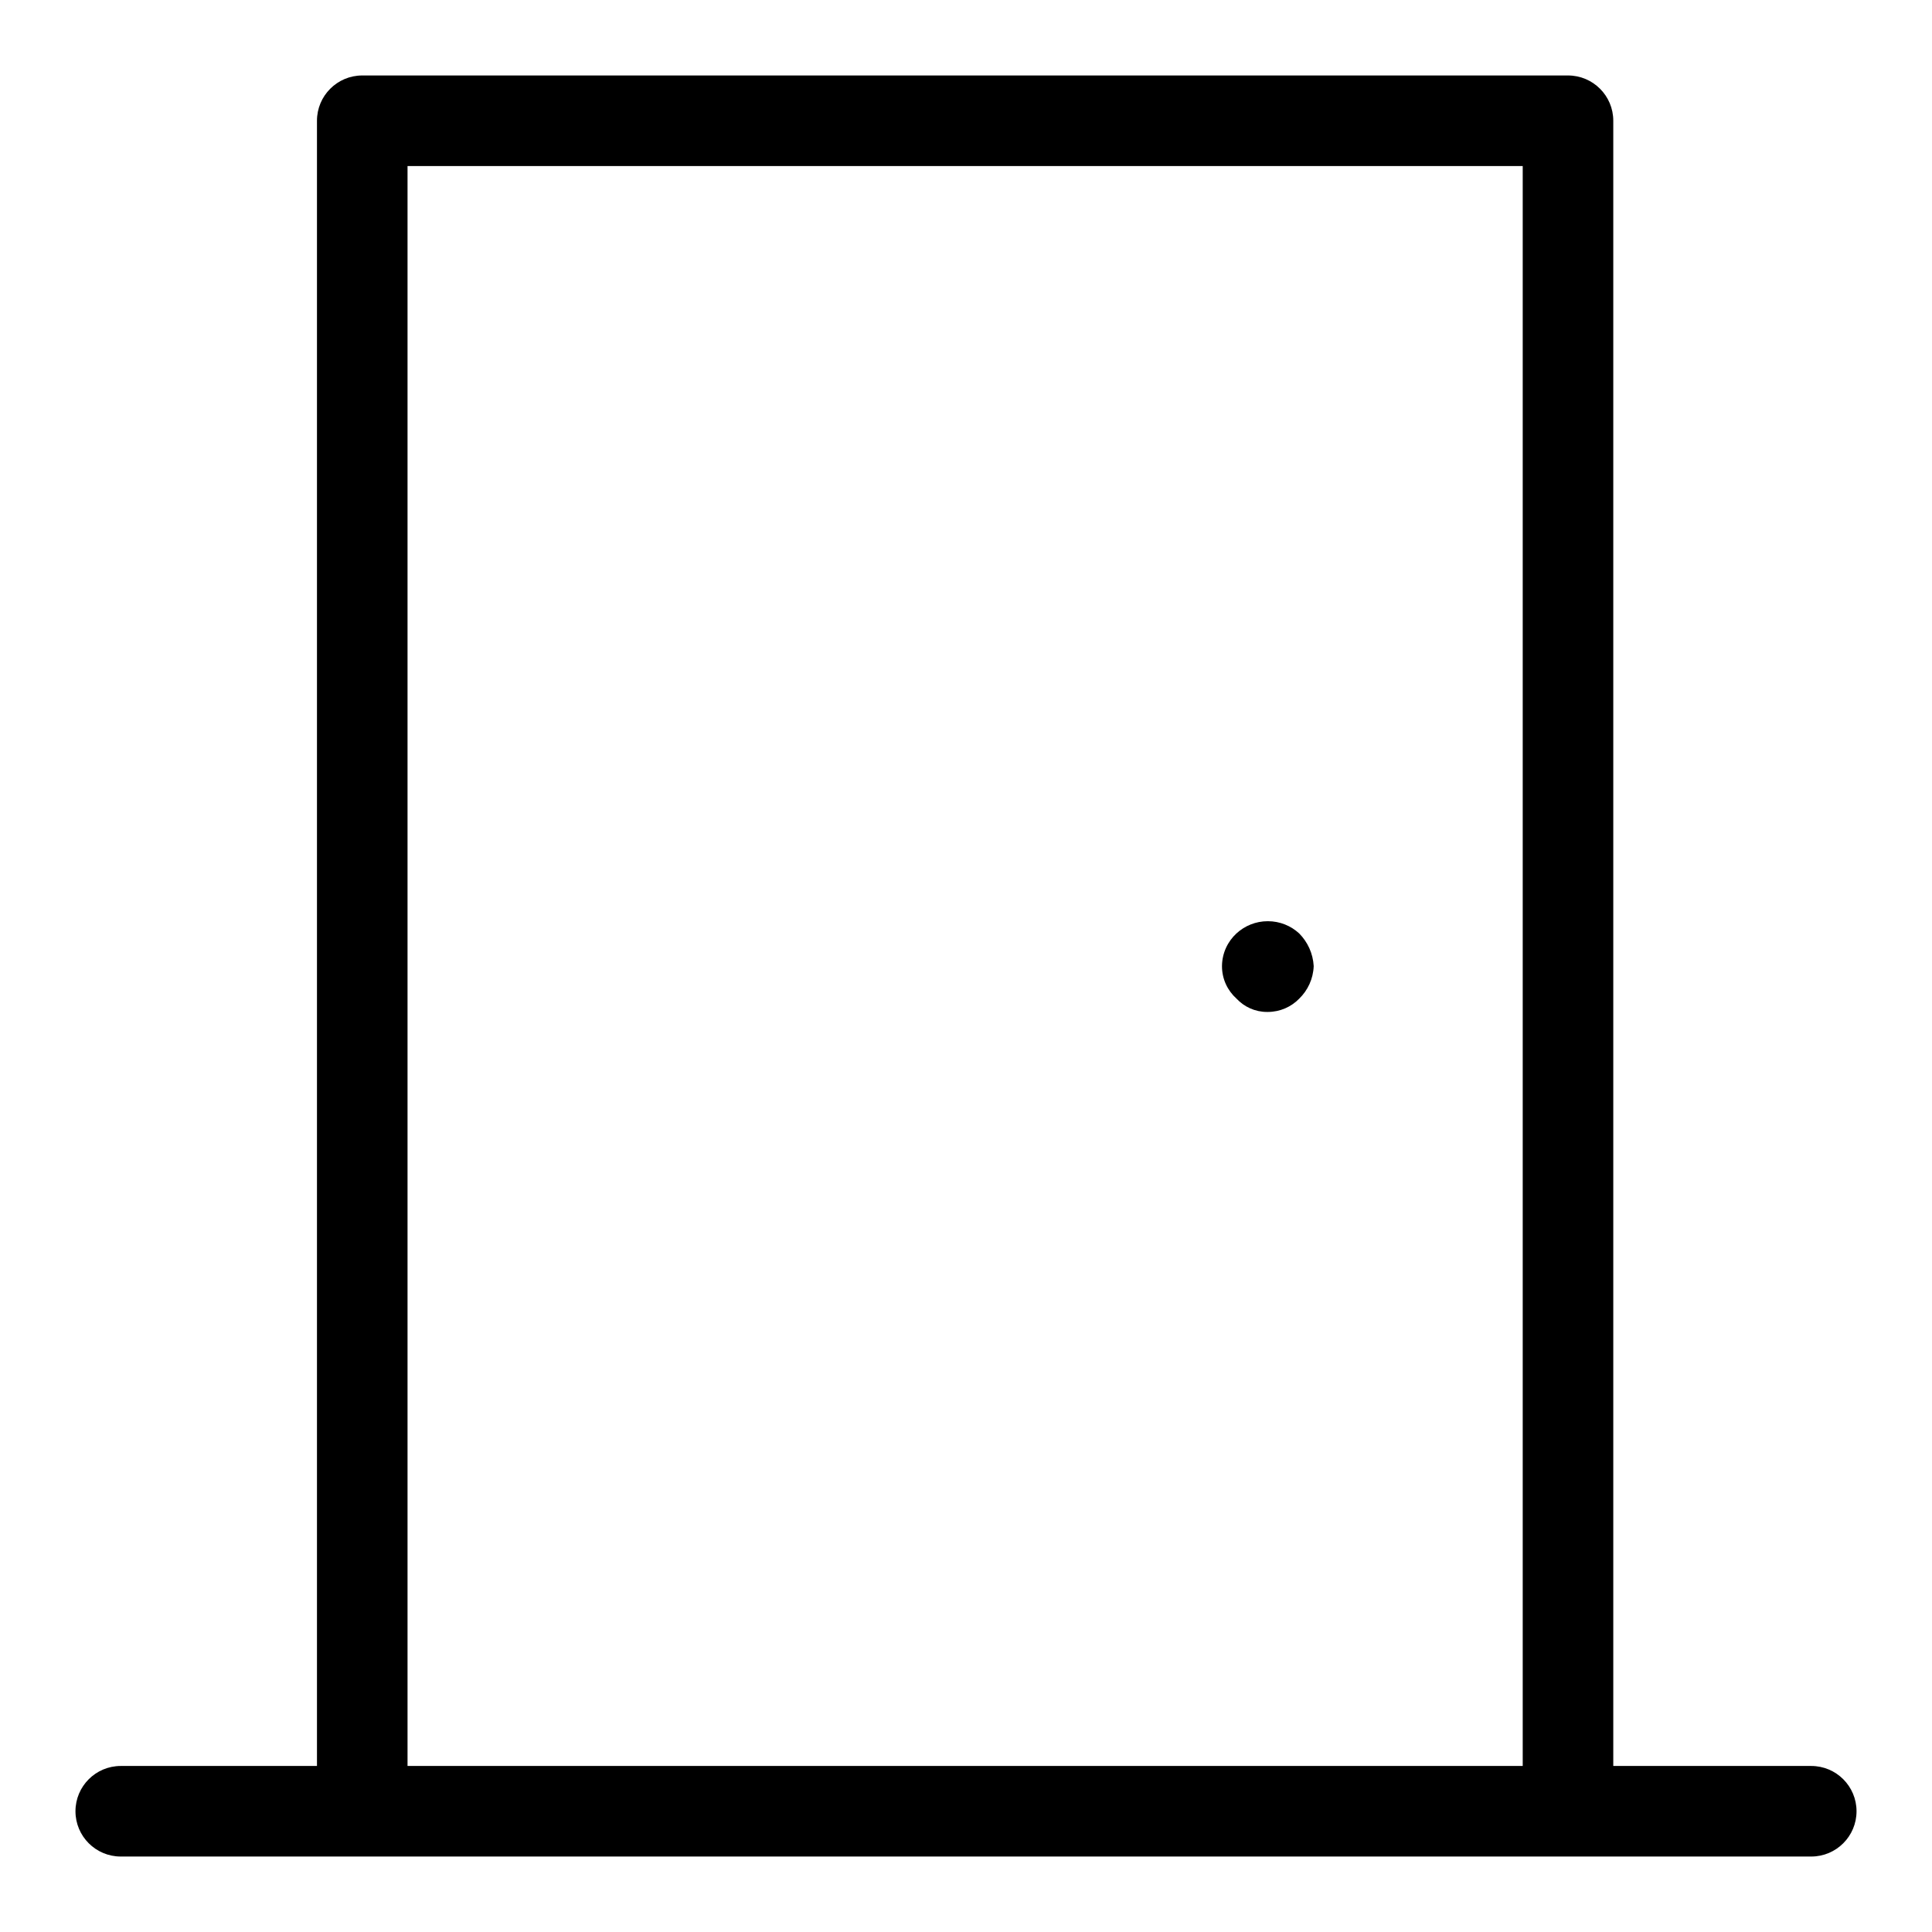 <?xml version="1.0" encoding="utf-8"?>
<!-- Uploaded to: SVG Repo, www.svgrepo.com, Generator: SVG Repo Mixer Tools -->
<svg fill="#000000" width="20px" height="20px" viewBox="0 0 32 32" version="1.1" xmlns="http://www.w3.org/2000/svg">
<title>door</title>
<path d="M30 29.25h-3.279v-27.25c-0-0.414-0.336-0.75-0.75-0.75h-19.971c-0.414 0-0.75 0.336-0.75 0.75v0 27.25h-3.25c-0.414 0-0.75 0.336-0.75 0.75s0.336 0.75 0.75 0.75v0h28c0.414 0 0.75-0.336 0.75-0.75s-0.336-0.75-0.75-0.75v0zM6.75 29.25v-26.5h18.471v26.5zM20.48 15.46c-0.146 0.135-0.238 0.326-0.24 0.54v0c0 0.001-0 0.003-0 0.005 0 0.212 0.093 0.403 0.24 0.535l0.001 0.001c0.126 0.135 0.306 0.22 0.505 0.22 0.005 0 0.010-0 0.015-0h-0.001c0.204-0.001 0.388-0.085 0.519-0.22l0-0c0.142-0.138 0.232-0.328 0.24-0.539l0-0.001c-0.012-0.212-0.102-0.4-0.24-0.54l0 0c-0.136-0.126-0.319-0.203-0.52-0.203s-0.383 0.077-0.52 0.203l0-0z"></path>
</svg>